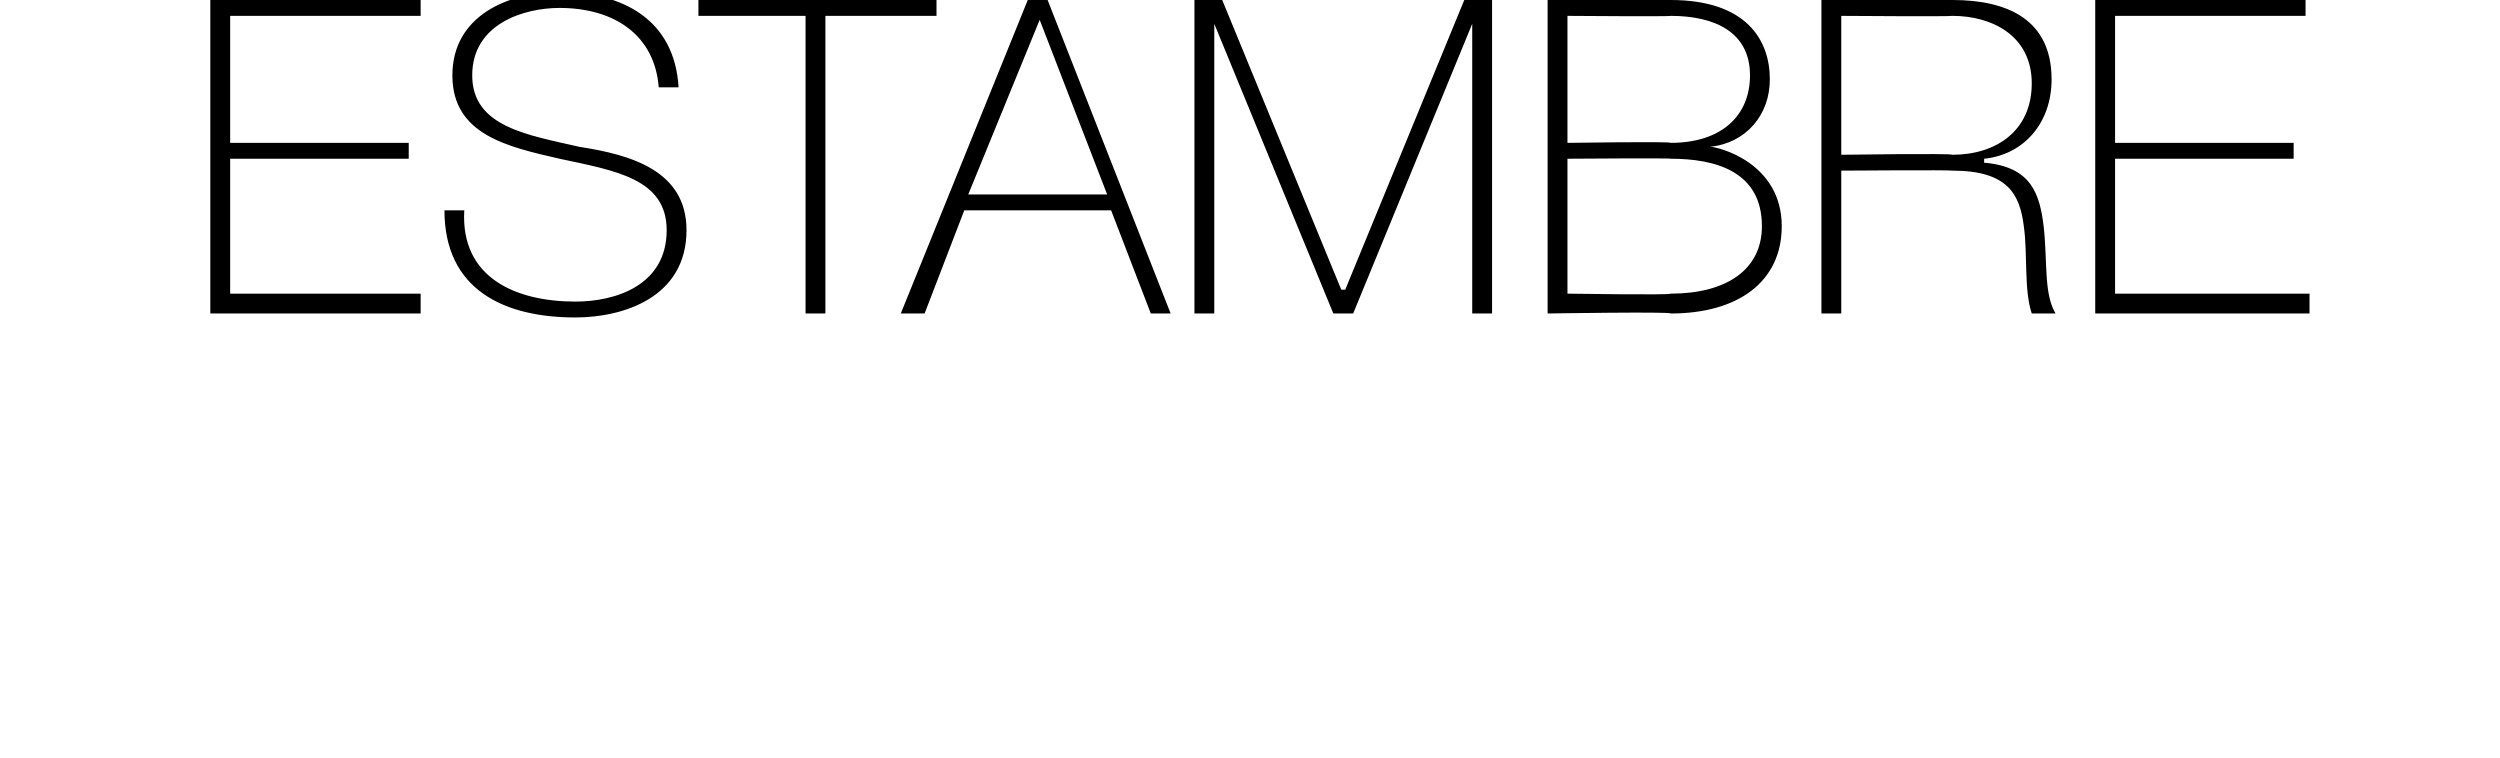 <?xml version="1.0" standalone="no"?><!DOCTYPE svg PUBLIC "-//W3C//DTD SVG 1.1//EN" "http://www.w3.org/Graphics/SVG/1.1/DTD/svg11.dtd"><svg xmlns="http://www.w3.org/2000/svg" version="1.1" width="63px" height="19.1px" viewBox="0 0 63 19.1">  <desc>ESTAMBRE</desc>  <defs/>  <g id="Polygon36501">    <path d="M 10.6 7.4 L 10.6 7.9 L 5.3 7.9 L 5.3 0 L 10.6 0 L 10.6 0.4 L 5.8 0.4 L 5.8 3.6 L 10.3 3.6 L 10.3 4 L 5.8 4 L 5.8 7.4 L 10.6 7.4 Z M 16.6 2.2 C 16.5 0.9 15.5 0.2 14.1 0.2 C 13.2 0.2 11.9 0.6 11.9 1.9 C 11.9 3.2 13.3 3.4 14.6 3.7 C 15.9 3.9 17.3 4.3 17.3 5.8 C 17.3 7.5 15.7 8 14.5 8 C 12.7 8 11.2 7.3 11.2 5.3 C 11.2 5.3 11.7 5.3 11.7 5.3 C 11.6 7 13 7.6 14.5 7.6 C 15.5 7.6 16.8 7.2 16.8 5.8 C 16.8 4.5 15.5 4.3 14.1 4 C 12.8 3.7 11.4 3.4 11.4 1.9 C 11.4 0.4 12.8 -0.2 14.1 -0.2 C 15.7 -0.2 17 0.5 17.1 2.2 C 17.1 2.2 16.6 2.2 16.6 2.2 Z M 17.6 0.4 L 17.6 0 L 23.6 0 L 23.6 0.4 L 20.8 0.4 L 20.8 7.9 L 20.3 7.9 L 20.3 0.4 L 17.6 0.4 Z M 26.4 0 L 29.5 7.9 L 29 7.9 L 28 5.3 L 24.3 5.3 L 23.3 7.9 L 22.7 7.9 L 25.9 0 L 26.4 0 Z M 27.9 4.9 L 26.2 0.5 L 26.2 0.5 L 24.4 4.9 L 27.9 4.9 Z M 30.1 0 L 30.8 0 L 33.8 7.3 L 33.9 7.3 L 36.9 0 L 37.6 0 L 37.6 7.9 L 37.1 7.9 L 37.1 0.6 L 37.1 0.6 L 34.1 7.9 L 33.6 7.9 L 30.6 0.6 L 30.6 0.6 L 30.6 7.9 L 30.1 7.9 L 30.1 0 Z M 39.5 7.4 C 39.5 7.4 42.13 7.44 42.1 7.4 C 43.5 7.4 44.4 6.8 44.4 5.7 C 44.4 4.3 43.2 4 42.1 4 C 42.13 3.98 39.5 4 39.5 4 L 39.5 7.4 Z M 39 0 C 39 0 42.13 0 42.1 0 C 44 0 44.6 1 44.6 2 C 44.6 2.9 44 3.6 43.1 3.7 C 43.1 3.7 43.1 3.7 43.1 3.7 C 43.3 3.7 44.9 4.1 44.9 5.7 C 44.9 7.1 43.8 7.9 42.1 7.9 C 42.13 7.85 39 7.9 39 7.9 L 39 0 Z M 39.5 3.6 C 39.5 3.6 42.13 3.56 42.1 3.6 C 43.4 3.6 44.1 2.9 44.1 1.9 C 44.1 0.8 43.2 0.4 42.1 0.4 C 42.13 0.42 39.5 0.4 39.5 0.4 L 39.5 3.6 Z M 49.2 3.9 C 50.3 3.9 51.2 3.3 51.2 2.1 C 51.2 0.9 50.2 0.4 49.2 0.4 C 49.19 0.42 46.4 0.4 46.4 0.4 L 46.4 3.9 C 46.4 3.9 49.19 3.86 49.2 3.9 Z M 45.9 0 C 45.9 0 49.19 0 49.2 0 C 50.6 0 51.7 0.5 51.7 2 C 51.7 3.1 51 3.9 50 4 C 50 4 50 4.1 50 4.1 C 51.2 4.2 51.4 4.9 51.5 5.7 C 51.6 6.6 51.5 7.4 51.8 7.9 C 51.8 7.9 51.2 7.9 51.2 7.9 C 51 7.3 51.1 6.4 51 5.7 C 50.9 4.9 50.6 4.3 49.2 4.3 C 49.19 4.28 46.4 4.3 46.4 4.3 L 46.4 7.9 L 45.9 7.9 L 45.9 0 Z M 58.2 7.4 L 58.2 7.9 L 52.8 7.9 L 52.8 0 L 58.1 0 L 58.1 0.4 L 53.3 0.4 L 53.3 3.6 L 57.8 3.6 L 57.8 4 L 53.3 4 L 53.3 7.4 L 58.2 7.4 Z " stroke="none" fill="#000"/>  </g></svg>